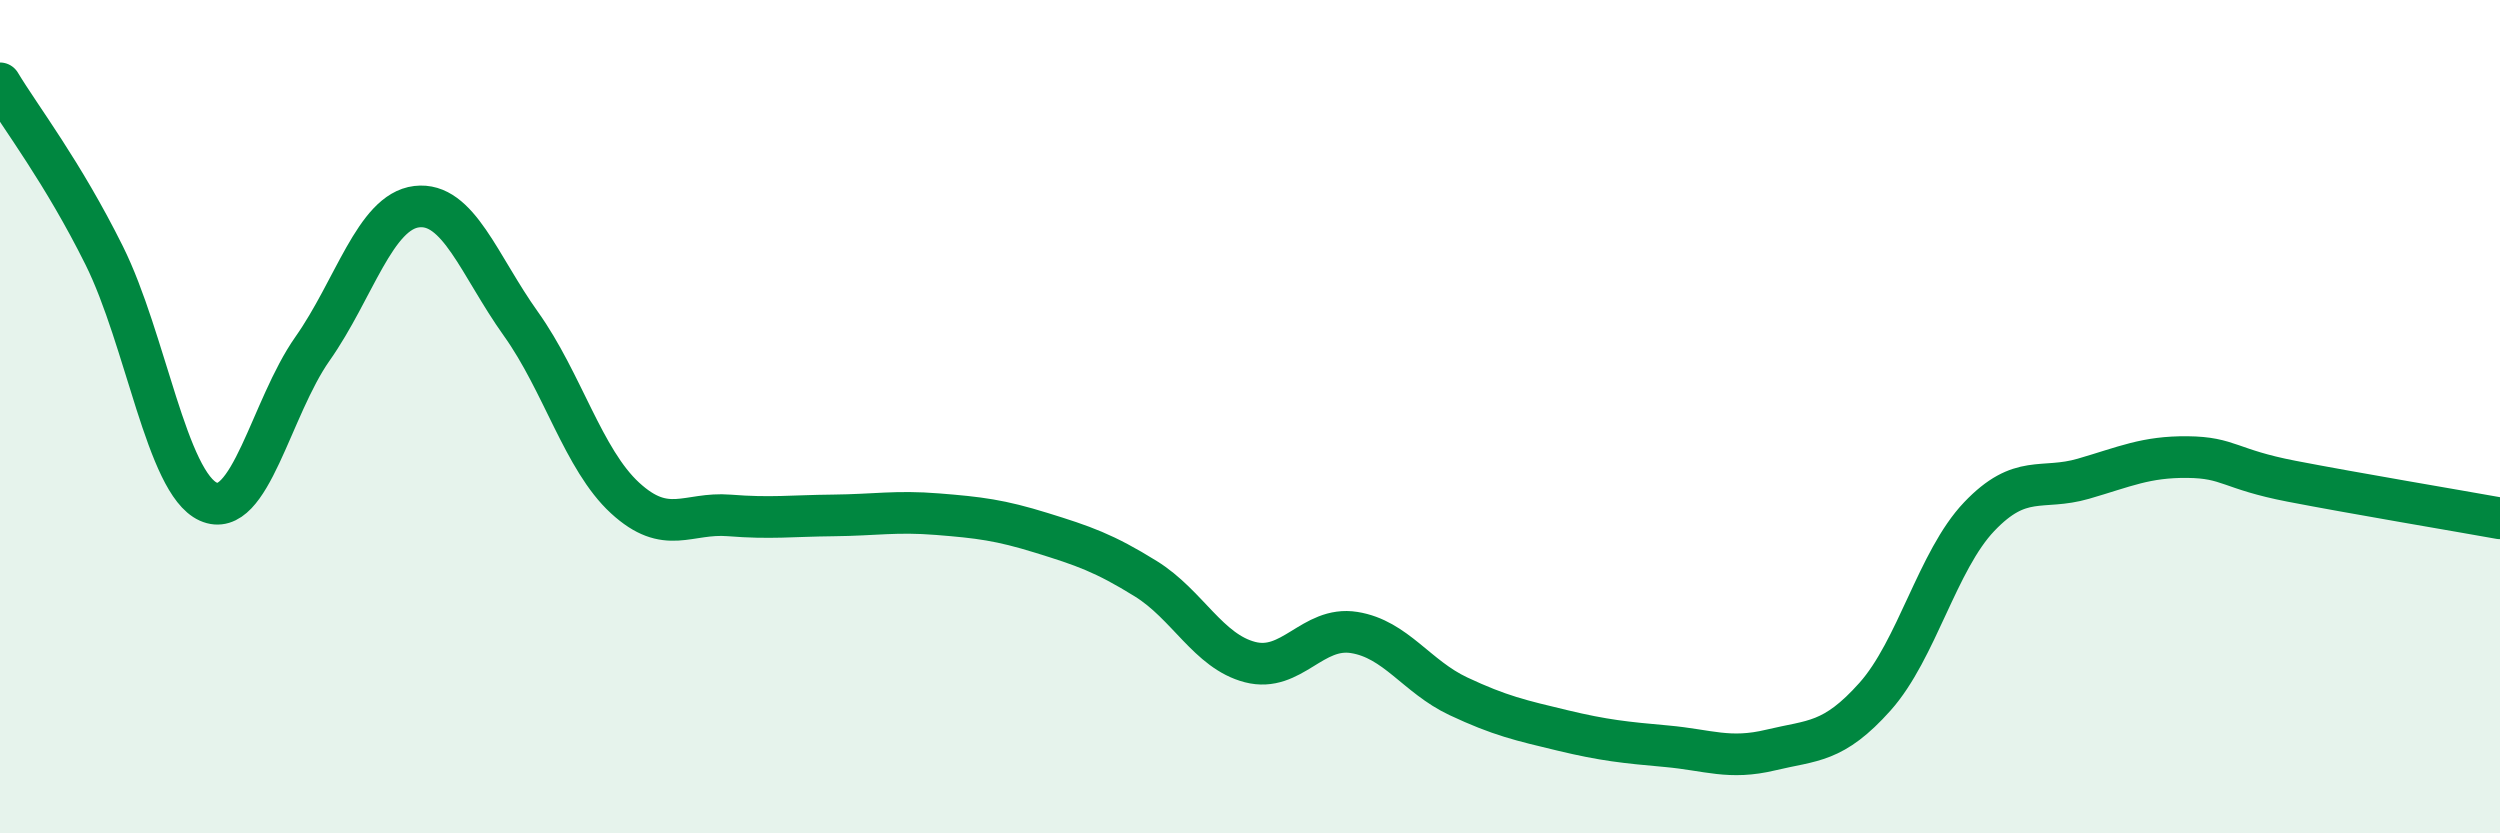 
    <svg width="60" height="20" viewBox="0 0 60 20" xmlns="http://www.w3.org/2000/svg">
      <path
        d="M 0,2 C 0.5,2.83 1.5,4.12 2.5,6.13 C 3.5,8.14 4,11.59 5,12.04 C 6,12.49 6.5,9.79 7.5,8.37 C 8.5,6.95 9,5.08 10,4.96 C 11,4.84 11.5,6.37 12.5,7.77 C 13.5,9.17 14,11.03 15,11.95 C 16,12.87 16.5,12.29 17.5,12.37 C 18.5,12.45 19,12.38 20,12.37 C 21,12.36 21.5,12.26 22.5,12.34 C 23.5,12.42 24,12.48 25,12.79 C 26,13.1 26.5,13.27 27.5,13.89 C 28.5,14.51 29,15.63 30,15.89 C 31,16.15 31.5,15.02 32.5,15.18 C 33.5,15.34 34,16.24 35,16.71 C 36,17.18 36.5,17.29 37.5,17.53 C 38.5,17.77 39,17.82 40,17.91 C 41,18 41.5,18.24 42.5,18 C 43.5,17.76 44,17.84 45,16.72 C 46,15.6 46.5,13.45 47.5,12.4 C 48.5,11.35 49,11.78 50,11.49 C 51,11.2 51.5,10.96 52.5,10.97 C 53.5,10.98 53.5,11.26 55,11.55 C 56.5,11.84 59,12.26 60,12.44L60 20L0 20Z"
        fill="#008740"
        opacity="0.1"
        stroke-linecap="round"
        stroke-linejoin="round"
      />
      <path
        d="M 0,2 C 0.5,2.83 1.5,4.12 2.5,6.13 C 3.5,8.14 4,11.59 5,12.04 C 6,12.49 6.5,9.79 7.5,8.37 C 8.5,6.95 9,5.08 10,4.96 C 11,4.84 11.5,6.37 12.5,7.77 C 13.5,9.17 14,11.03 15,11.95 C 16,12.87 16.5,12.29 17.5,12.37 C 18.5,12.45 19,12.38 20,12.37 C 21,12.36 21.5,12.26 22.5,12.34 C 23.5,12.42 24,12.48 25,12.79 C 26,13.1 26.5,13.27 27.5,13.89 C 28.5,14.51 29,15.63 30,15.89 C 31,16.15 31.5,15.02 32.5,15.18 C 33.5,15.34 34,16.24 35,16.71 C 36,17.18 36.5,17.29 37.5,17.53 C 38.5,17.77 39,17.82 40,17.91 C 41,18 41.5,18.24 42.5,18 C 43.5,17.76 44,17.84 45,16.72 C 46,15.6 46.5,13.45 47.5,12.4 C 48.5,11.35 49,11.78 50,11.49 C 51,11.2 51.5,10.96 52.5,10.97 C 53.5,10.98 53.5,11.26 55,11.55 C 56.5,11.84 59,12.26 60,12.44"
        stroke="#008740"
        stroke-width="1"
        fill="none"
        stroke-linecap="round"
        stroke-linejoin="round"
      />
    </svg>
  